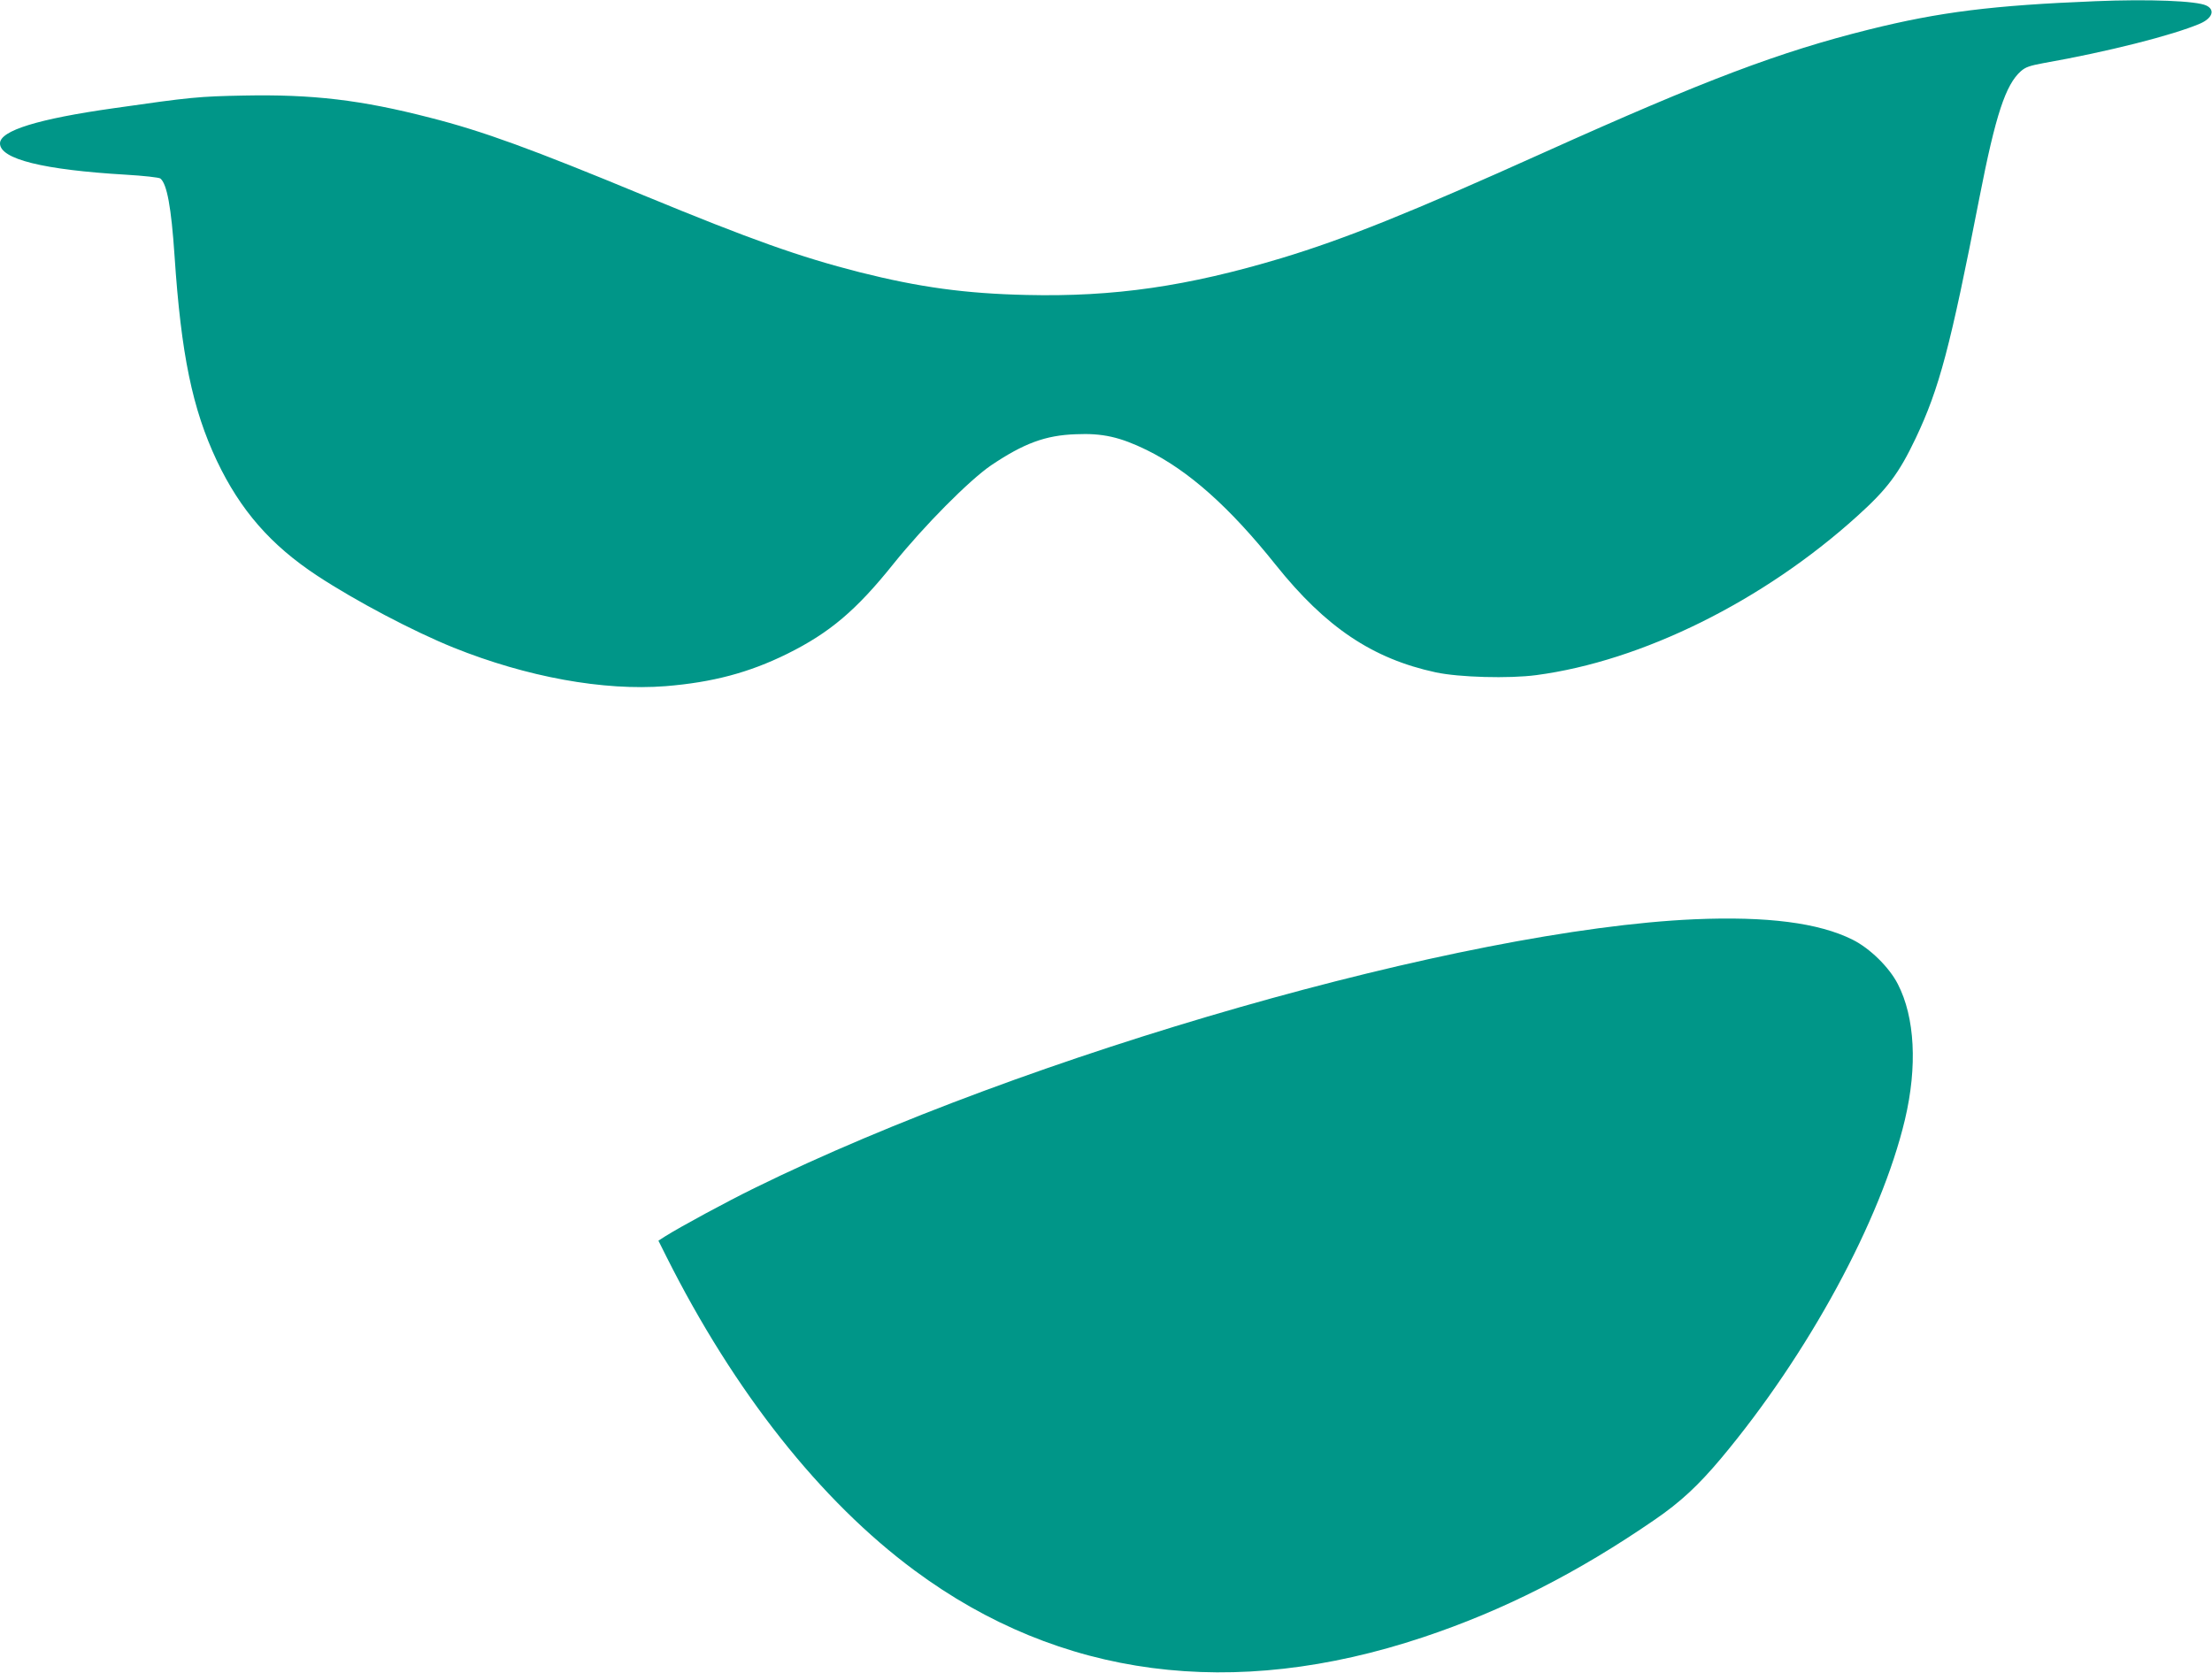 <?xml version="1.0" standalone="no"?>
<!DOCTYPE svg PUBLIC "-//W3C//DTD SVG 20010904//EN"
 "http://www.w3.org/TR/2001/REC-SVG-20010904/DTD/svg10.dtd">
<svg version="1.0" xmlns="http://www.w3.org/2000/svg"
 width="1280pt" height="968pt" viewBox="0 0 1280 968"
 preserveAspectRatio="xMidYMid meet">
<g transform="translate(0,968) scale(0.1,-0.1)"
fill="#009688" stroke="none">
<path d="M12125 9673 c-594 -24 -900 -62 -1310 -164 -517 -129 -944 -290
-1875 -709 -779 -351 -1155 -502 -1525 -614 -543 -163 -968 -225 -1475 -213
-353 8 -618 44 -967 132 -345 88 -624 187 -1247 444 -650 269 -931 372 -1238
450 -399 103 -680 136 -1080 128 -255 -5 -303 -9 -748 -73 -440 -62 -660 -130
-660 -204 0 -91 251 -153 729 -181 102 -6 192 -16 199 -22 38 -31 63 -165 82
-447 38 -571 103 -886 245 -1187 136 -286 312 -488 581 -665 222 -146 556
-322 789 -416 423 -170 867 -251 1226 -223 272 22 483 78 704 187 246 122 400
252 616 522 178 221 437 482 564 569 189 127 314 174 490 180 155 7 256 -16
410 -91 242 -119 479 -329 748 -666 288 -360 559 -542 925 -621 135 -29 424
-37 582 -16 611 81 1313 428 1857 920 172 155 241 246 338 450 137 289 200
525 370 1397 93 476 151 650 239 728 27 24 52 32 132 47 369 65 747 161 904
228 72 31 90 80 37 105 -56 27 -330 38 -642 25z"/>
<path d="M9805 4360 c-1342 -59 -3862 -780 -5440 -1556 -163 -80 -423 -221
-513 -277 l-42 -27 46 -92 c393 -783 892 -1414 1437 -1817 840 -622 1842 -753
2942 -386 465 155 894 373 1340 680 149 102 252 198 384 355 504 602 926 1379
1064 1960 73 308 58 593 -41 785 -50 98 -163 208 -262 257 -196 98 -496 136
-915 118z"/>
</g>
</svg>

